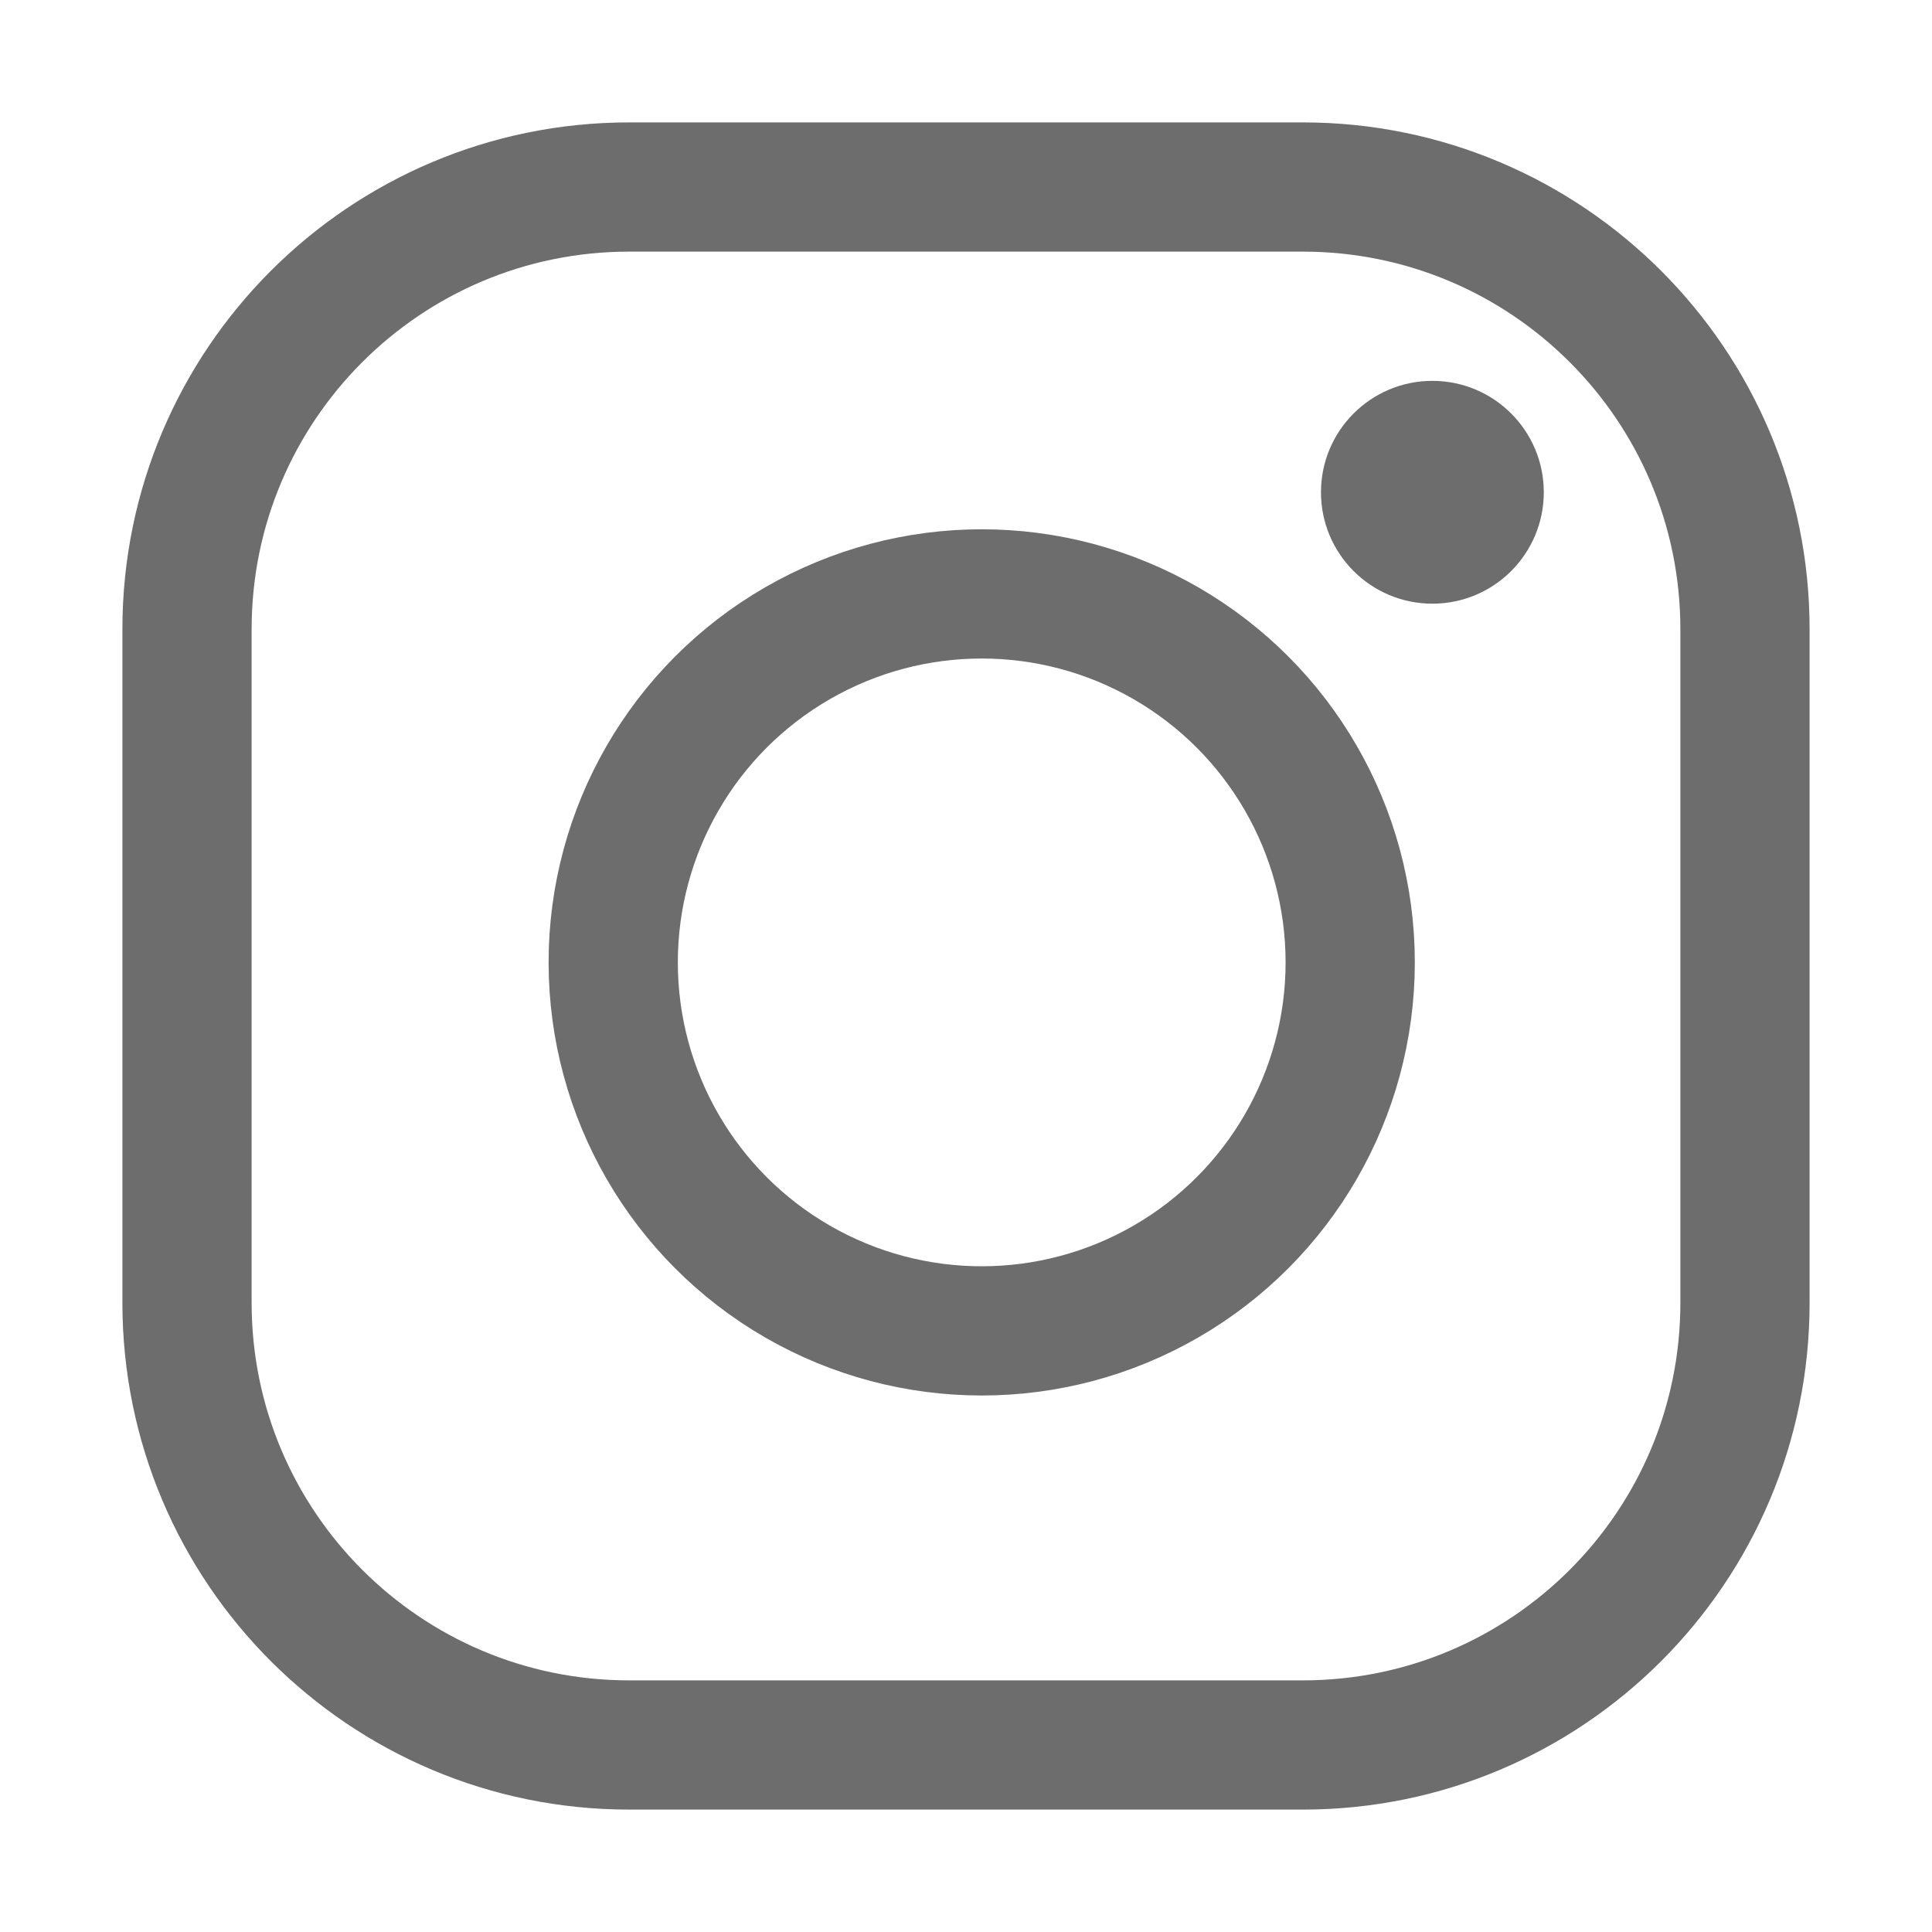 <?xml version="1.0" encoding="utf-8"?>
<!-- Generator: Adobe Illustrator 26.3.1, SVG Export Plug-In . SVG Version: 6.00 Build 0)  -->
<svg version="1.1" id="Layer_1" xmlns="http://www.w3.org/2000/svg" xmlns:xlink="http://www.w3.org/1999/xlink" x="0px" y="0px"
	 viewBox="0 0 150 150" style="enable-background:new 0 0 150 150;" xml:space="preserve">
<style type="text/css">
	.st0{fill:none;stroke:#6D6D6D;stroke-width:10.033;stroke-miterlimit:10;}
	.st1{fill:#6D6D6D;}
	.st2{fill:none;}
</style>
<g>
	<g>
		<path class="st0" d="M101.15,135.48h-52.3c-18.96,0-34.33-15.37-34.33-34.33v-52.3c0-18.96,15.37-34.33,34.33-34.33h52.3
			c18.96,0,34.33,15.37,34.33,34.33v52.3C135.48,120.11,120.11,135.48,101.15,135.48z"/>
		<circle class="st0" cx="76.22" cy="74.72" r="28.61"/>
		<circle class="st1" cx="111.21" cy="38.22" r="8.65"/>
	</g>
	<rect class="st2" width="150" height="150"/>
</g>
</svg>
